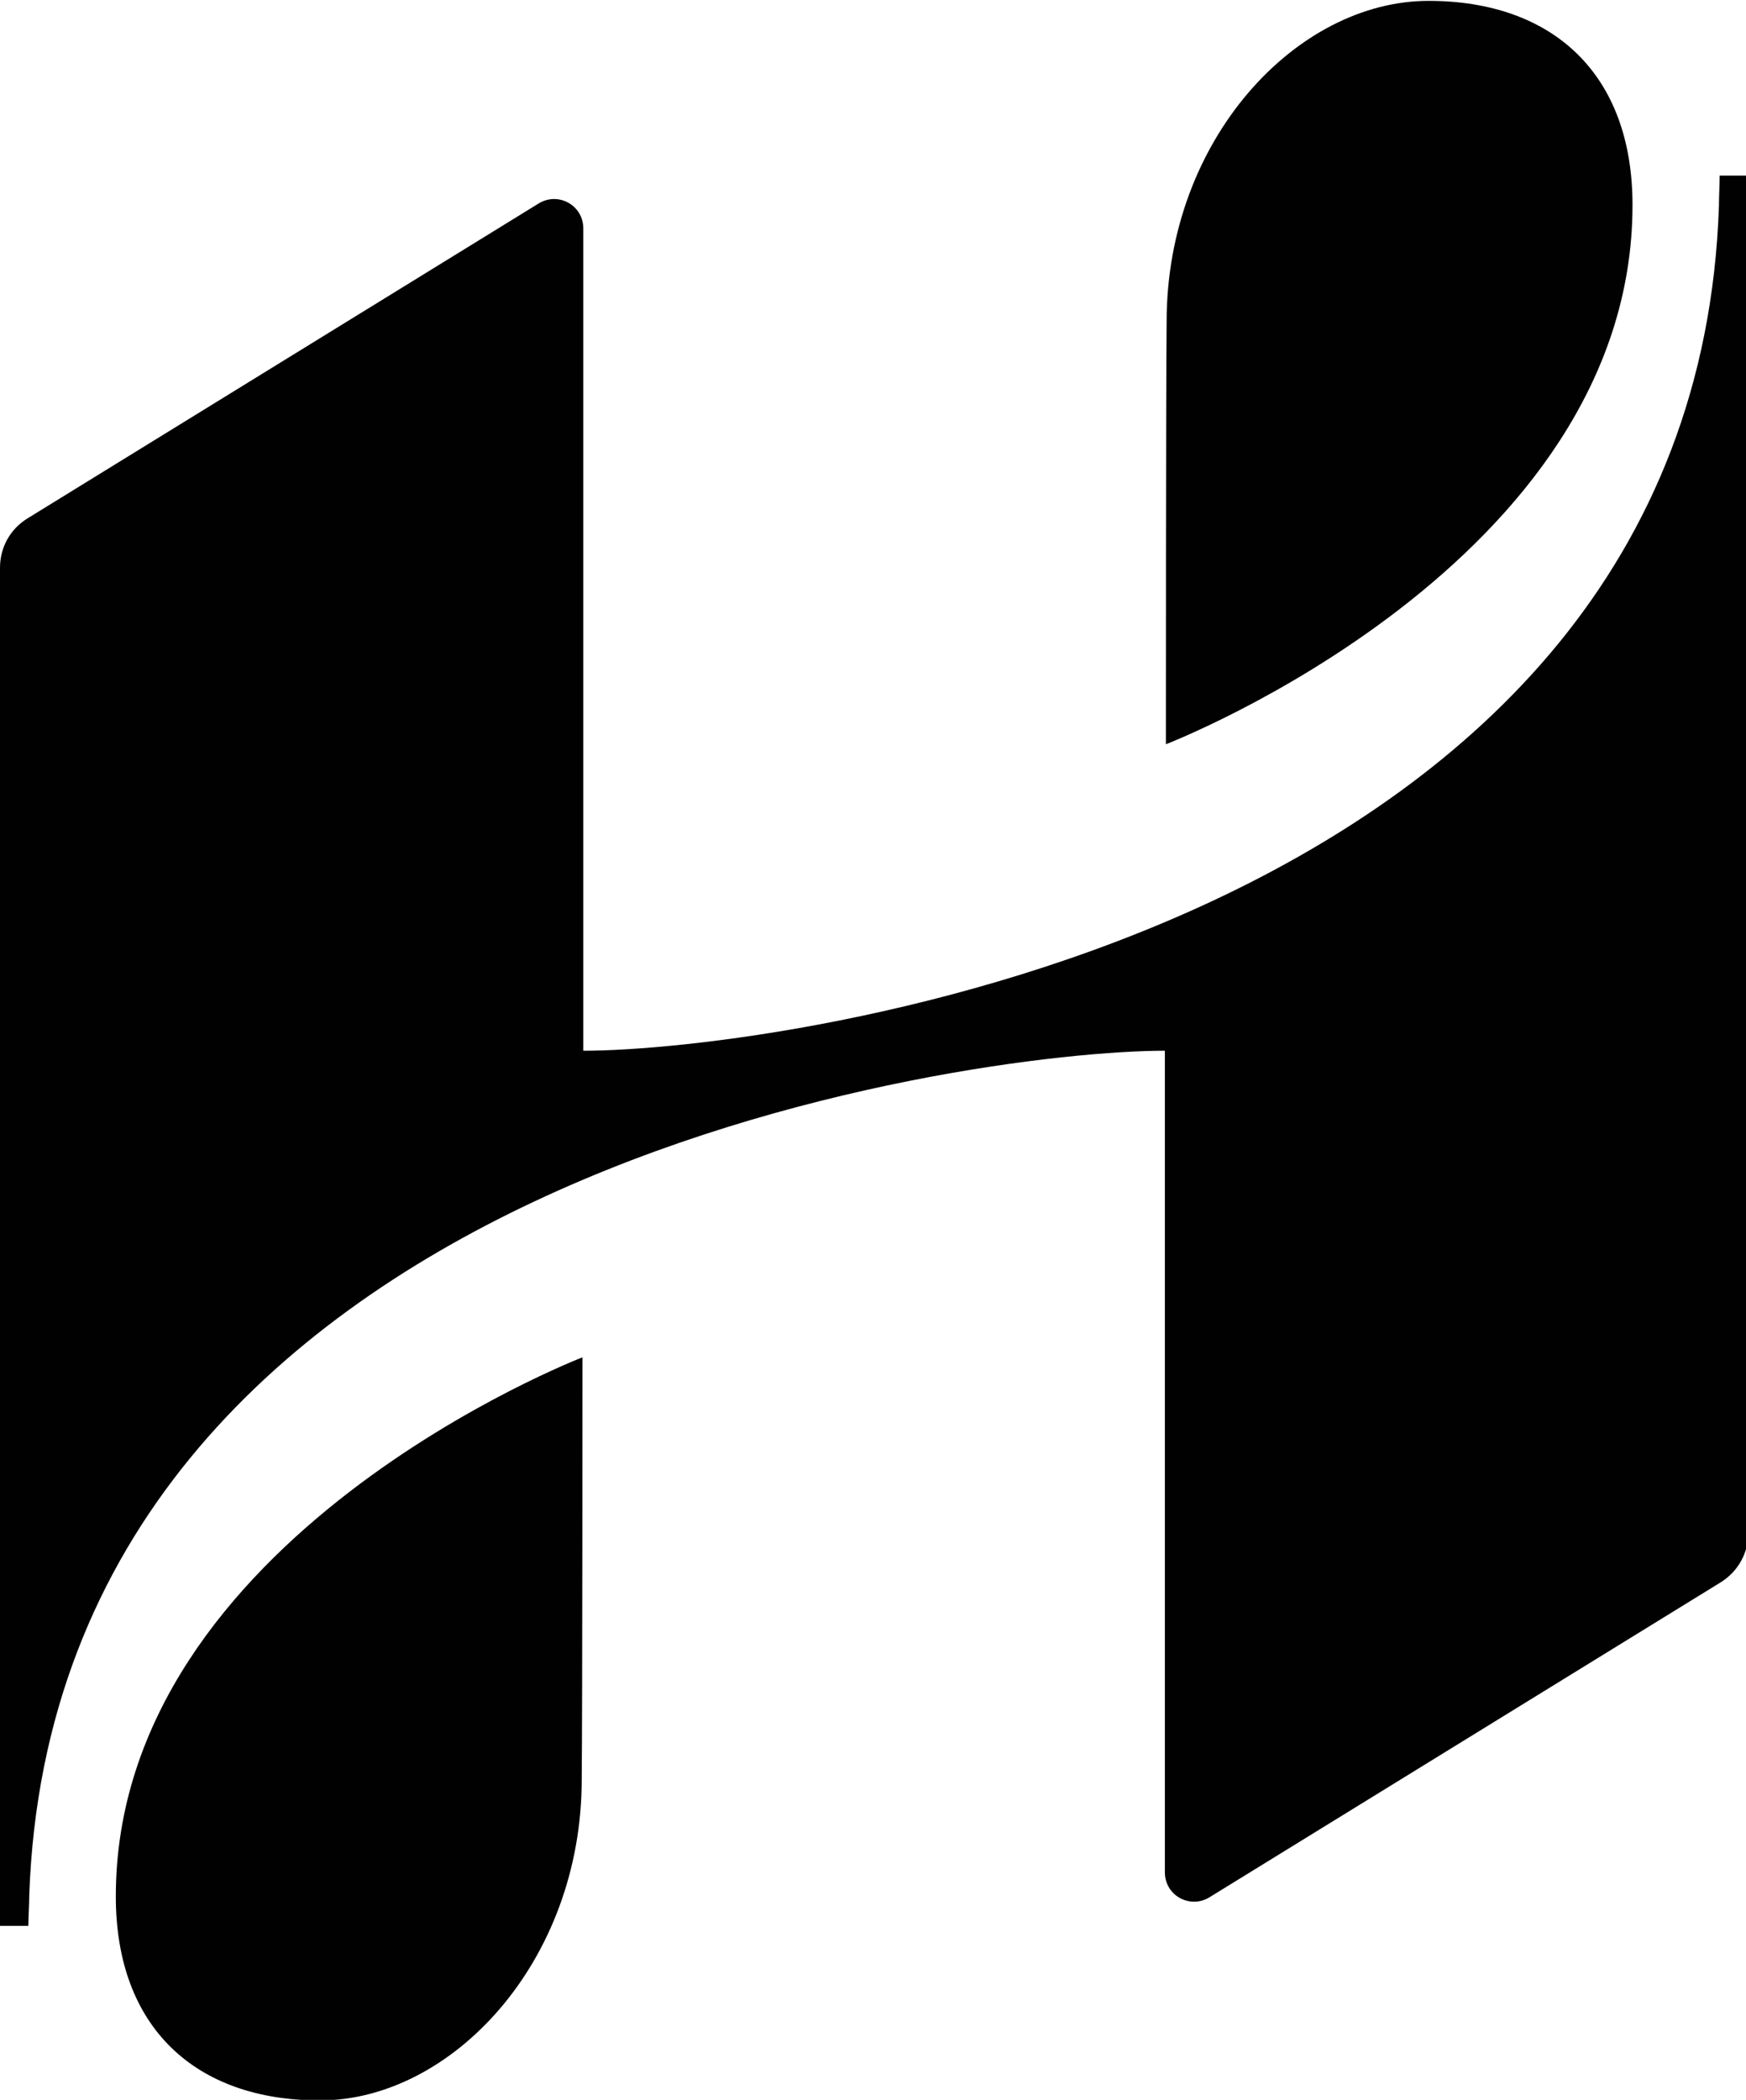 <?xml version="1.0" encoding="UTF-8"?> <svg xmlns="http://www.w3.org/2000/svg" xmlns:xlink="http://www.w3.org/1999/xlink" id="Layer_2" viewBox="0 0 120 144.23"><defs><style>.cls-1{fill:none;}.cls-1,.cls-2{stroke-width:0px;}.cls-2{fill:#010101;}.cls-3{clip-path:url(#clippath);}</style><clipPath id="clippath"><rect class="cls-1" width="120" height="144.23"></rect></clipPath></defs><g id="Logo"><g class="cls-3"><path class="cls-2" d="M120.16,12.06v93.22c0,1.39-.7,2.66-1.91,3.41l-35.13,21.63c-1.33.81-3.06-.11-3.06-1.73v-56.42c-13.32,0-76.32,8.31-78.05,58.03,0,.69-.06,1.38-.06,2.08H0V39c0-1.39.69-2.66,1.9-3.4L37.03,13.97c1.33-.81,3.06.11,3.06,1.73v56.47c13.38,0,76.38-8.31,78.05-58.03,0-.7.05-1.39.05-2.08h1.97ZM40.03,93.23S7.96,105.57,7.96,130.26c0,9,5.48,14.01,14.02,14.01,9.06,0,18-9.52,18-22.04.05-4.44.05-29.01.05-29.01ZM80.13,51.12s32.07-12.35,32.07-37.04C112.2,5.08,106.72.06,98.18.06c-9.06,0-18,9.52-18,22.04-.05,4.44-.05,29.02-.05,29.02Z"></path></g></g></svg> 